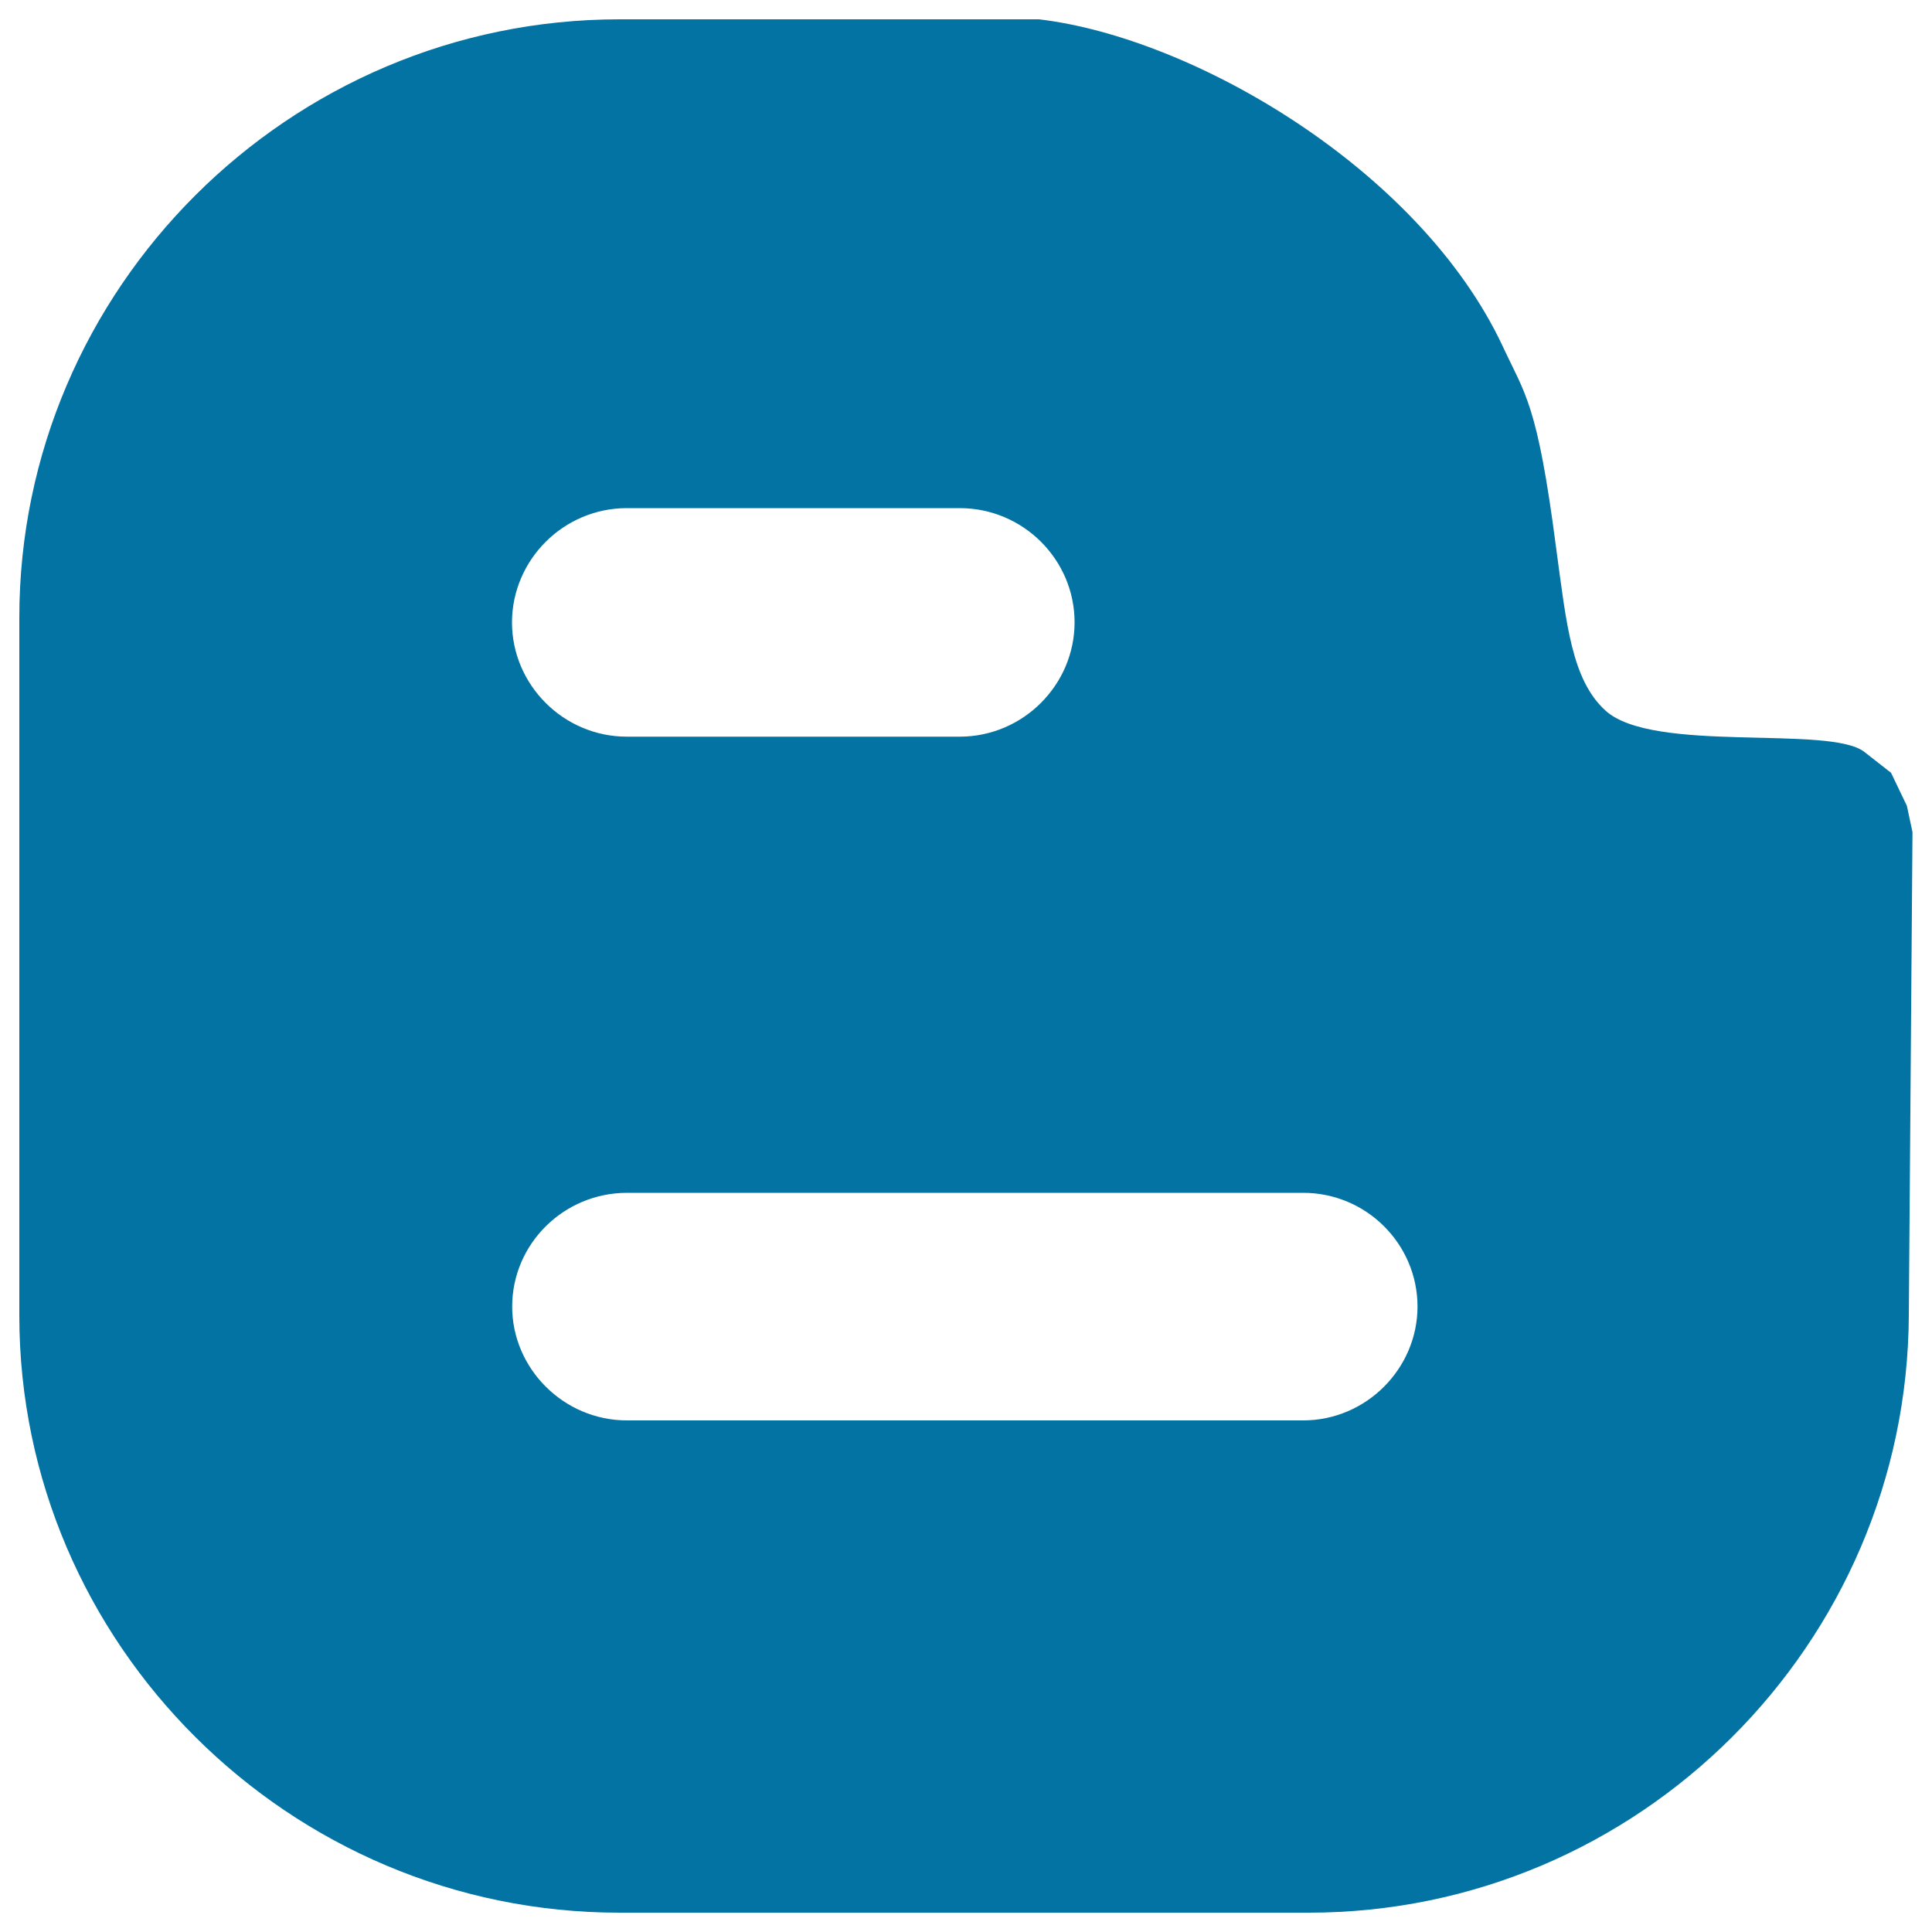 <svg xmlns="http://www.w3.org/2000/svg" viewBox="0 0 1000 1000" style="fill:#0273a2">
<title>Blogger Letter Logotype SVG icon</title>
<g><path id="Blogger" d="M677.4,990c170.9,0,309.7-139.2,310.6-309.1l1.9-250.2l-2.9-13.6l-8.2-17.1L965,389.2c-18-14.1-109.4,1-134-21.4c-17.5-15.9-20.2-44.7-25.5-83.8c-9.8-75.6-16-79.5-27.9-105.2C734.7,87.8,618,19.5,537.8,10H320.6C149.7,10,10,149.4,10,319.7v361.2C10,850.8,149.7,990,320.6,990H677.4L677.4,990z M324.5,263h172.2c32.9,0,59.5,26.7,59.5,59.1c0,32.3-26.6,59.2-59.5,59.2H324.5c-32.9,0-59.5-26.9-59.5-59.2C265.1,289.7,291.7,263,324.5,263z M265.1,676.3c0-32.4,26.6-58.9,59.5-58.9h349.9c32.7,0,59.2,26.5,59.2,58.9c0,32-26.5,58.9-59.2,58.9H324.5C291.7,735.2,265.1,708.3,265.1,676.3z"/></g>
</svg>